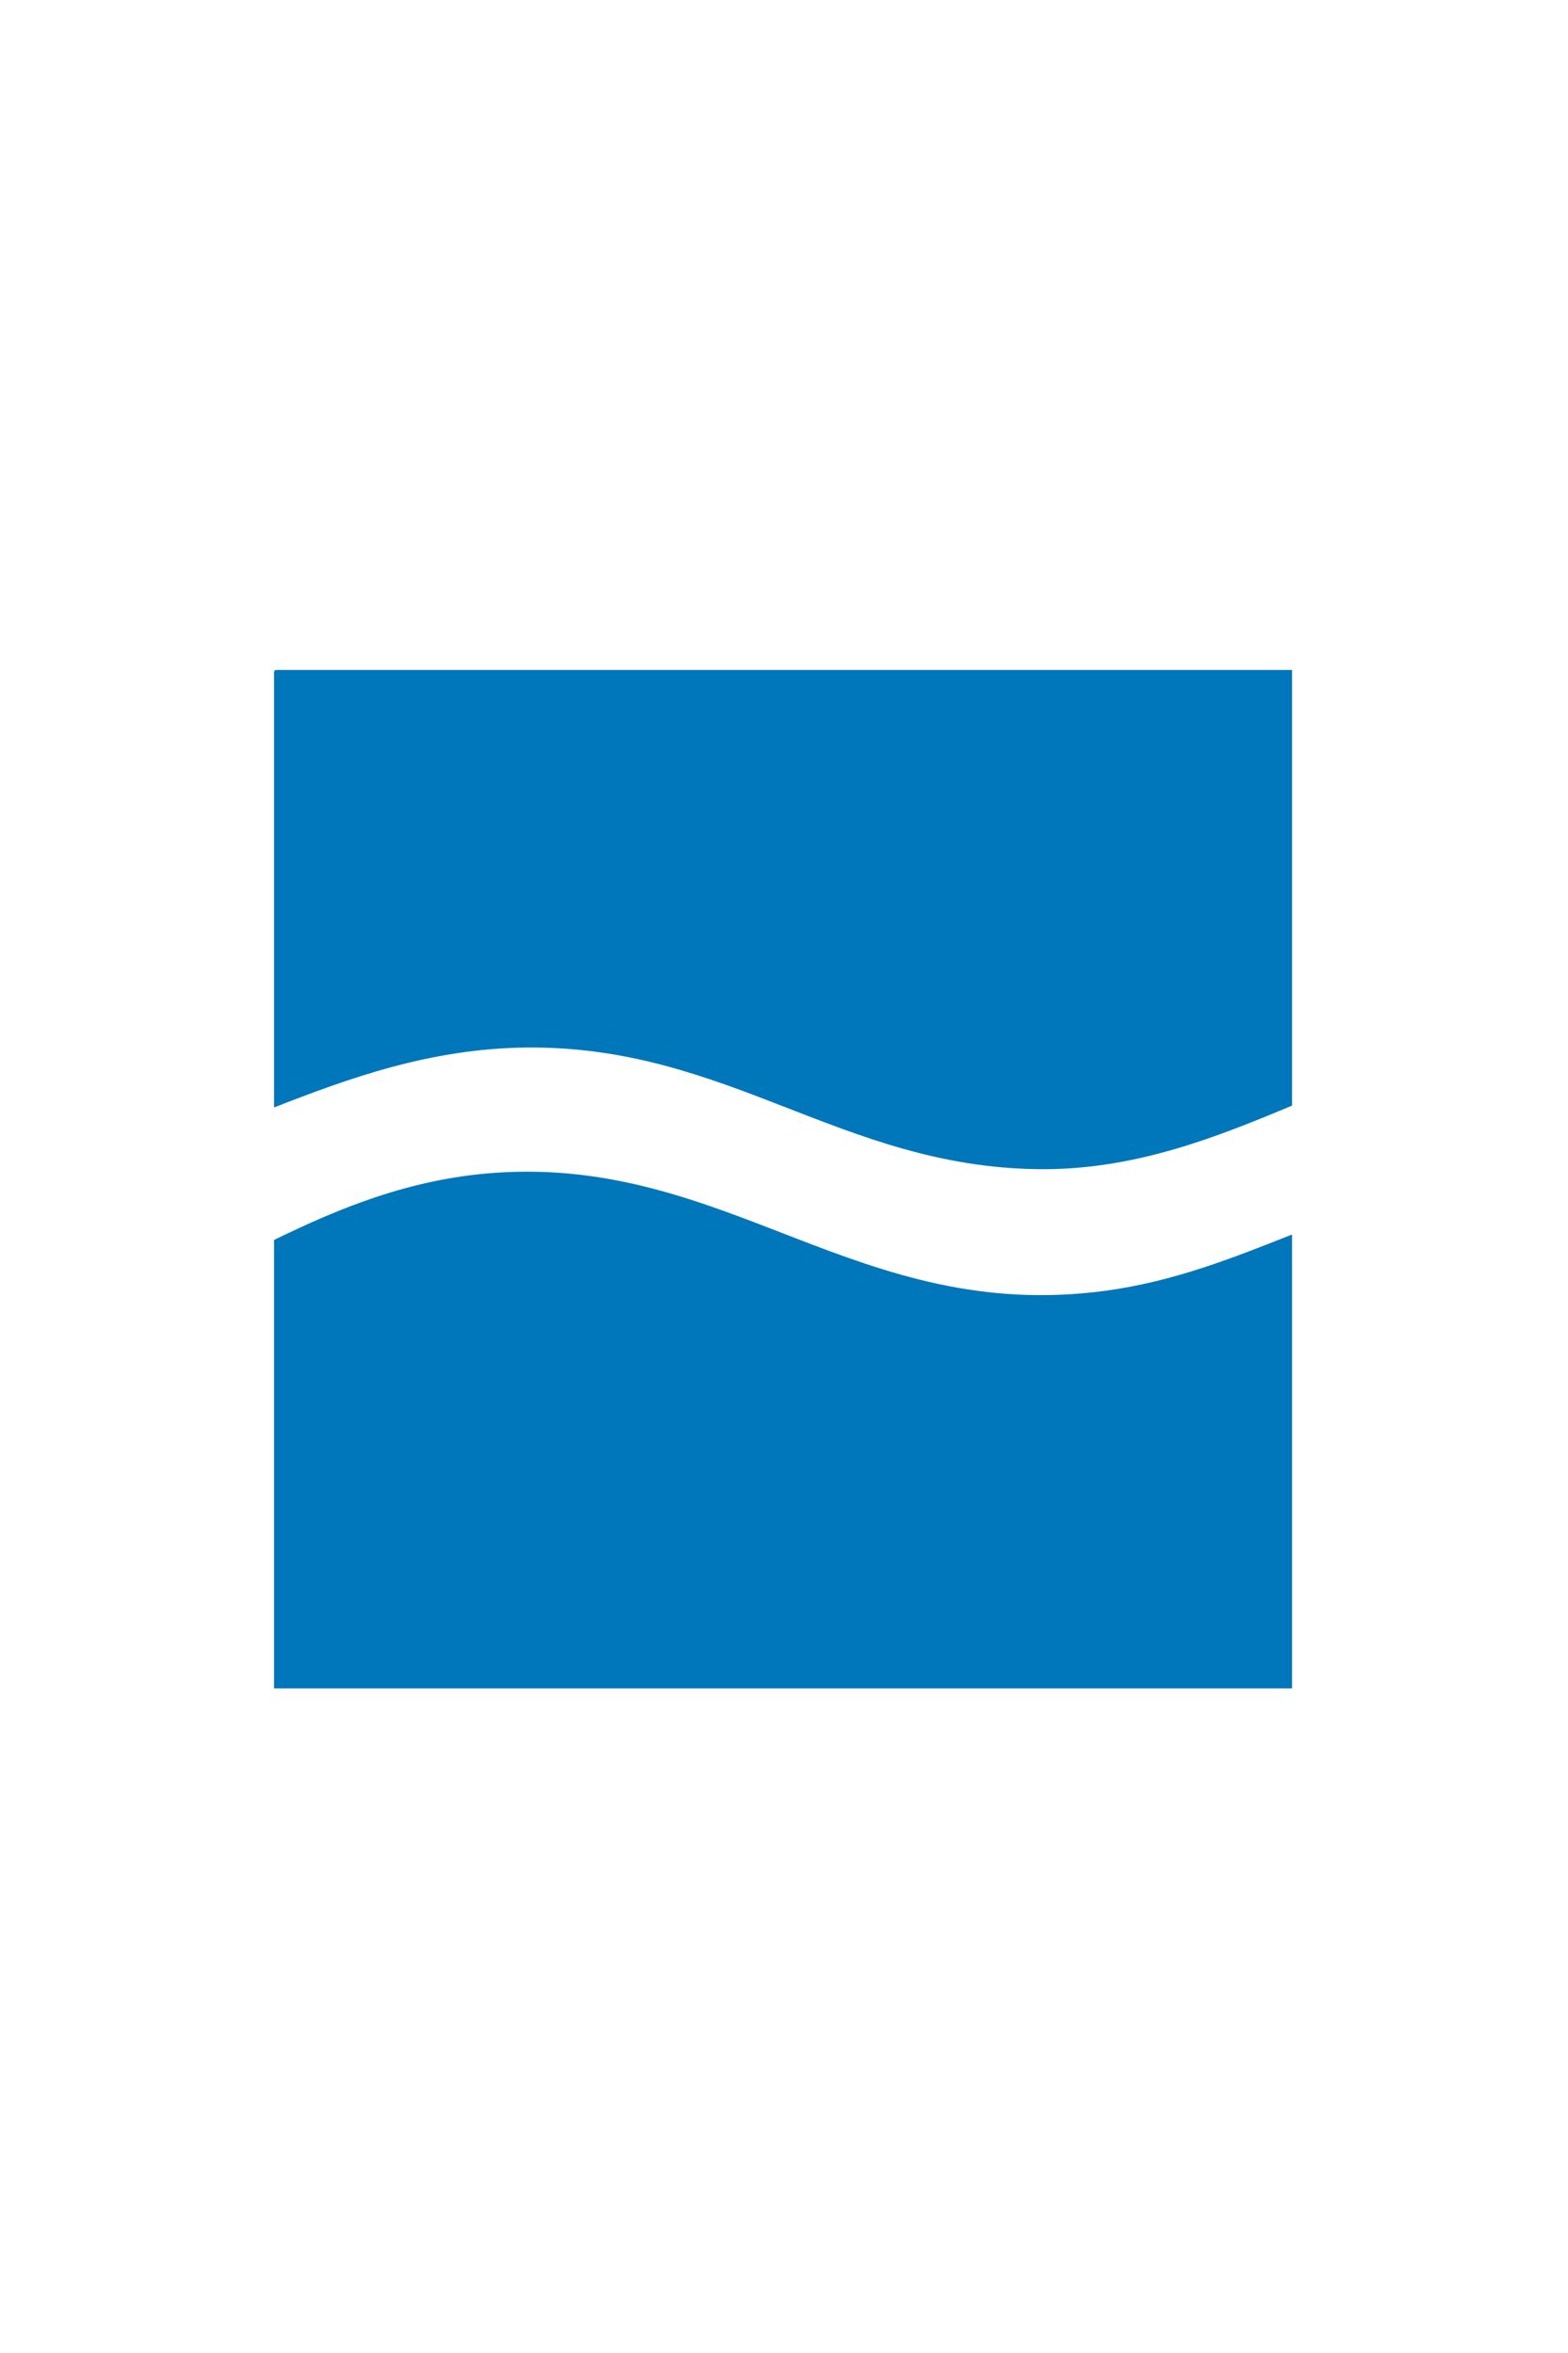 <?xml version="1.0" encoding="utf-8"?>
<!-- Generator: Adobe Illustrator 15.1.0, SVG Export Plug-In . SVG Version: 6.00 Build 0)  -->
<!DOCTYPE svg PUBLIC "-//W3C//DTD SVG 1.1//EN" "http://www.w3.org/Graphics/SVG/1.1/DTD/svg11.dtd">
<svg version="1.1" id="Layer_1" xmlns="http://www.w3.org/2000/svg" xmlns:xlink="http://www.w3.org/1999/xlink" x="0px" y="0px"
	 width="864px" height="1296px" viewBox="0 0 864 1296" enable-background="new 0 0 864 1296" xml:space="preserve">
<g id="XMLID_2_">
	<g>
		<path fill="#0076BB" d="M711.93,679.96c0,83.32,0,166.65,0,249.97c-186.979,0-373.95,0-560.93,0c0-82.319,0-164.649,0-246.97
			c35.48-17.31,74.85-33.75,121.98-37c128.84-8.88,199.96,83.19,335.96,65C646.81,705.89,679.73,692.7,711.93,679.96z"/>
		<path fill="#0076BB" d="M711.93,369c0,79.99,0,159.98,0,239.97c-41.979,17.52-87.109,35.66-139.979,34.99
			c-108.44-1.36-170.96-68.15-281.97-66.99c-53.2,0.56-98.02,17.05-138.98,33c0-79.33,0-158.65,0-237.97c-0.09-1.42-0.17-2.83,1-3
			C338.64,369,525.29,369,711.93,369z"/>
	</g>
	<g>
	</g>
</g>
</svg>
